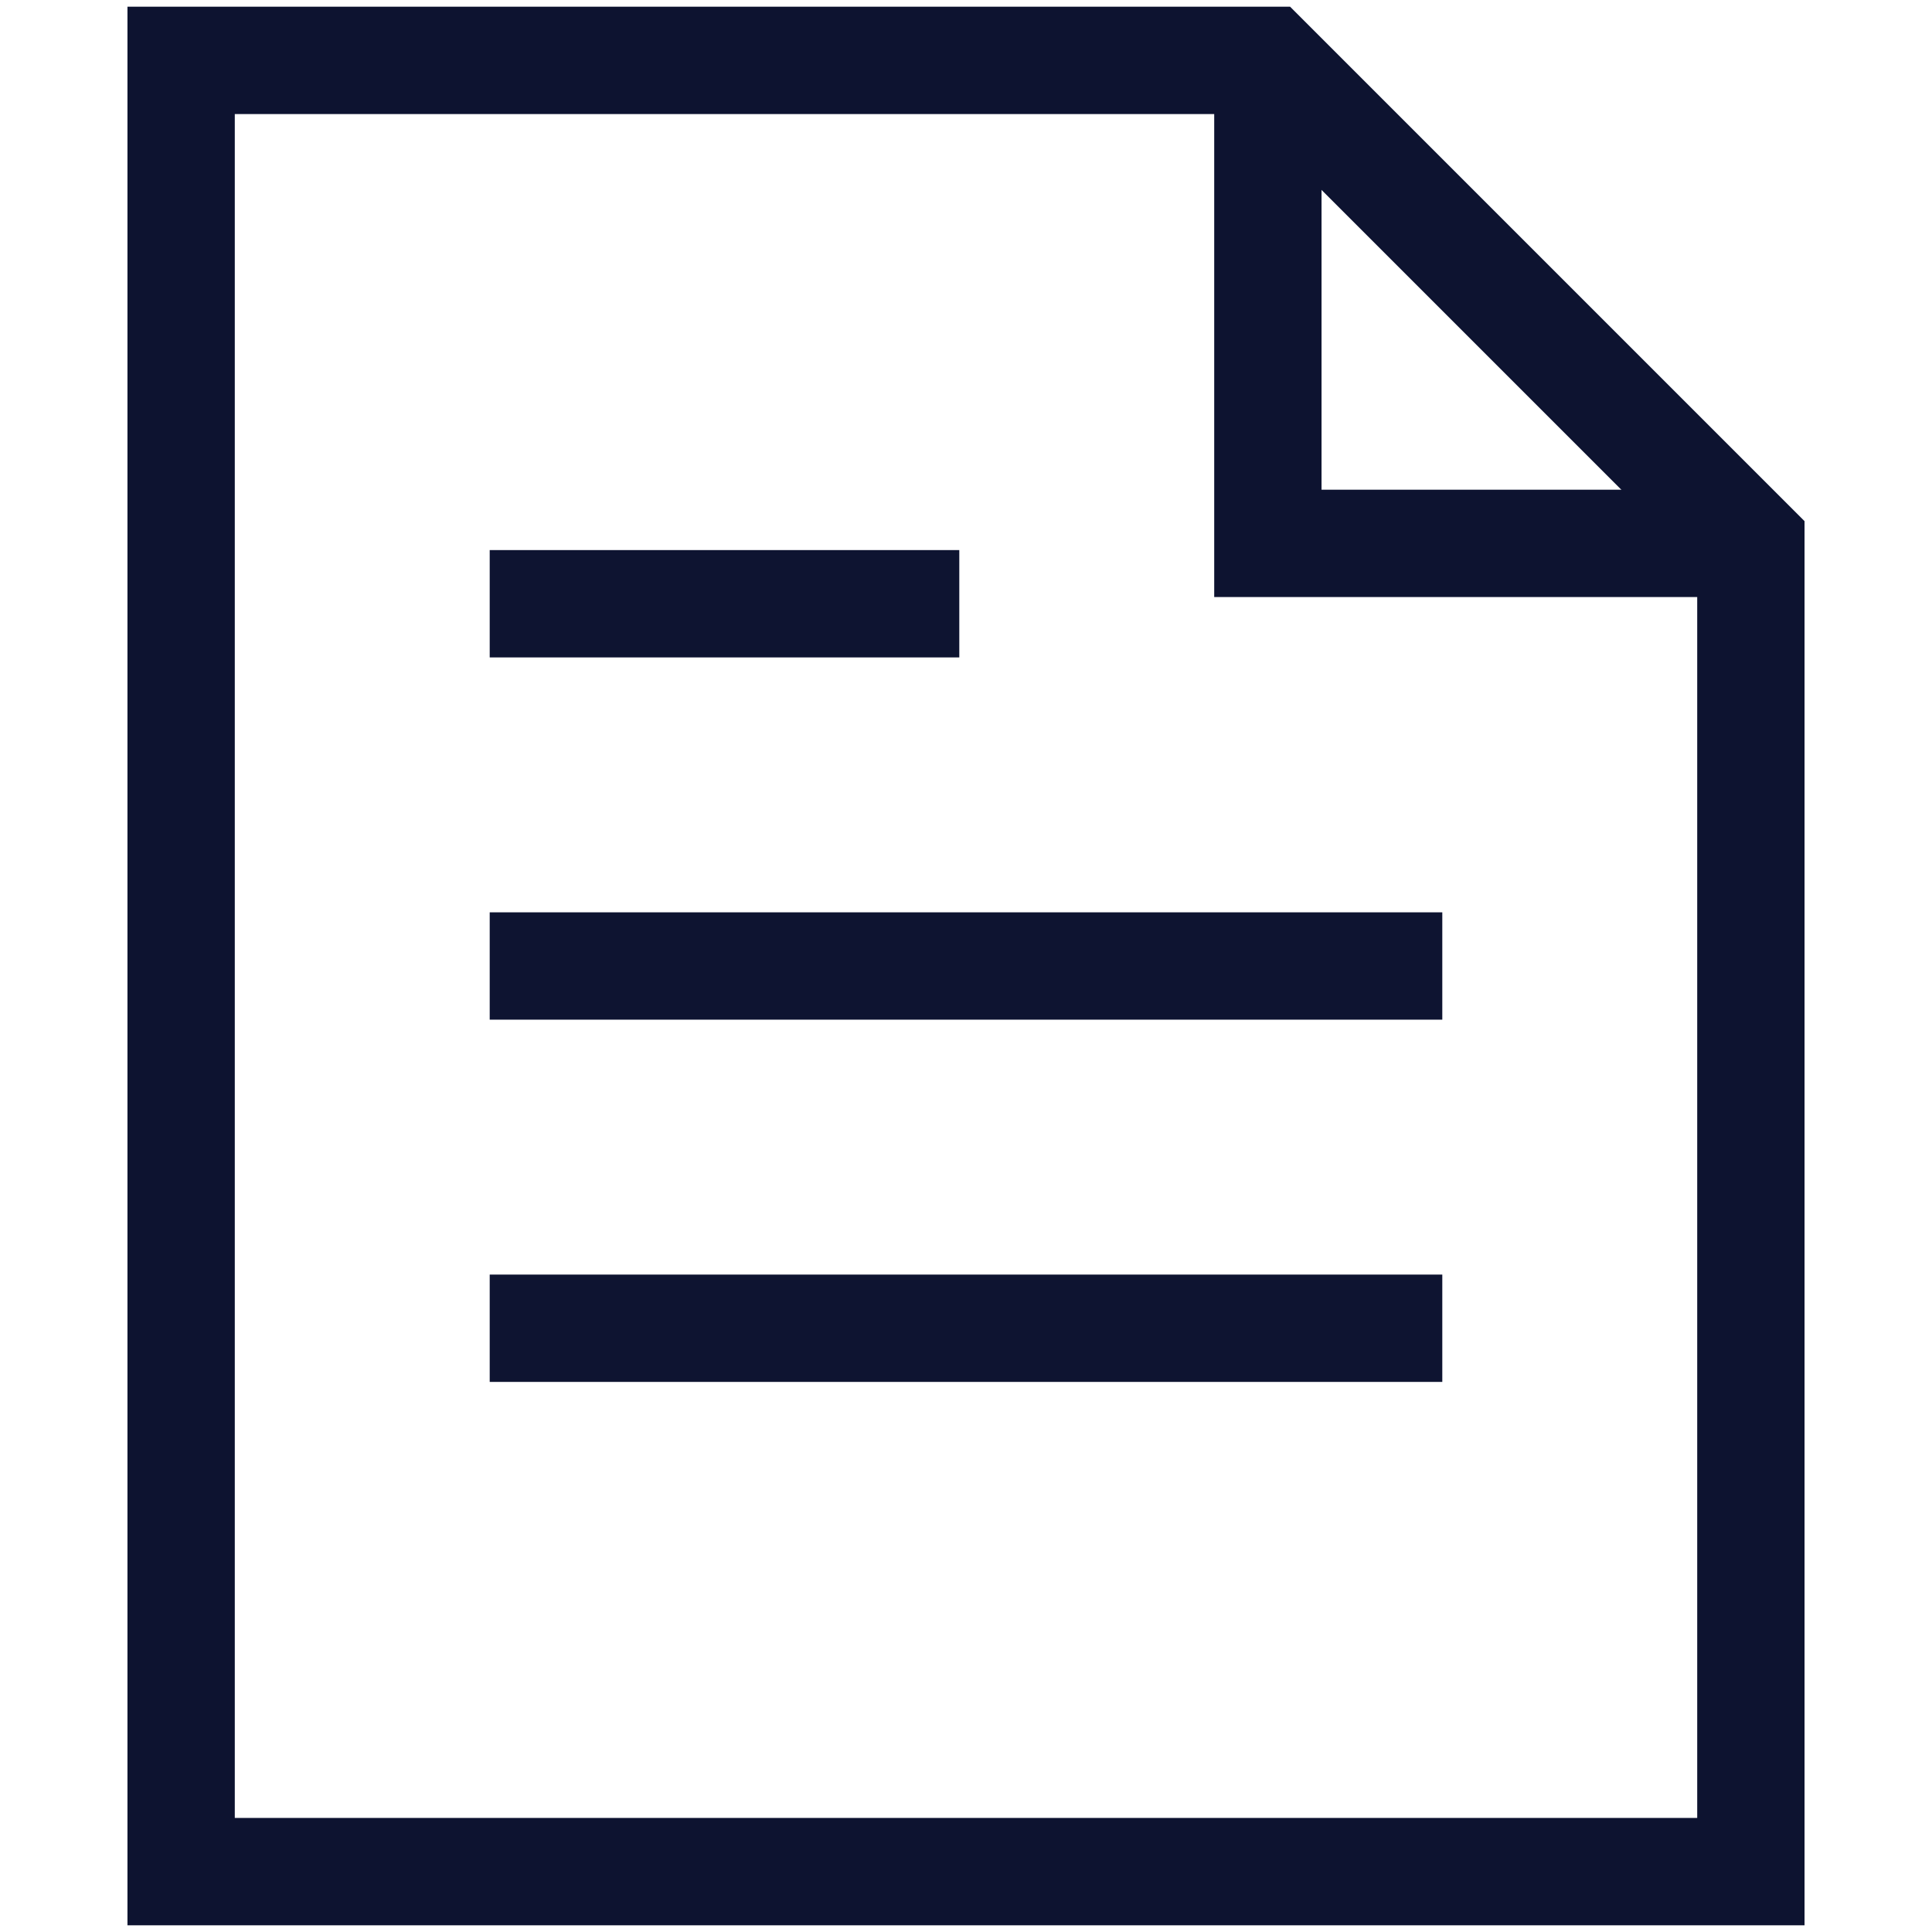 <svg width="36" height="36" viewBox="0 0 36 36" fill="none" xmlns="http://www.w3.org/2000/svg">
<path d="M23.625 1.125V10.125H32.625" stroke="#0D1330" stroke-width="2" stroke-miterlimit="10"/>
<path d="M23.625 1.125H3.375V34.875H32.625V10.125L23.625 1.125Z" stroke="#0D1330" stroke-width="2" stroke-miterlimit="10" stroke-linecap="square"/>
<path d="M10.125 24.75H25.875" stroke="#0E1431" stroke-width="2" stroke-miterlimit="10" stroke-linecap="square"/>
<path d="M10.125 18H25.875" stroke="#0E1431" stroke-width="2" stroke-miterlimit="10" stroke-linecap="square"/>
<path d="M10.125 11.25H16.875" stroke="#0E1431" stroke-width="2" stroke-miterlimit="10" stroke-linecap="square"/>
</svg>
